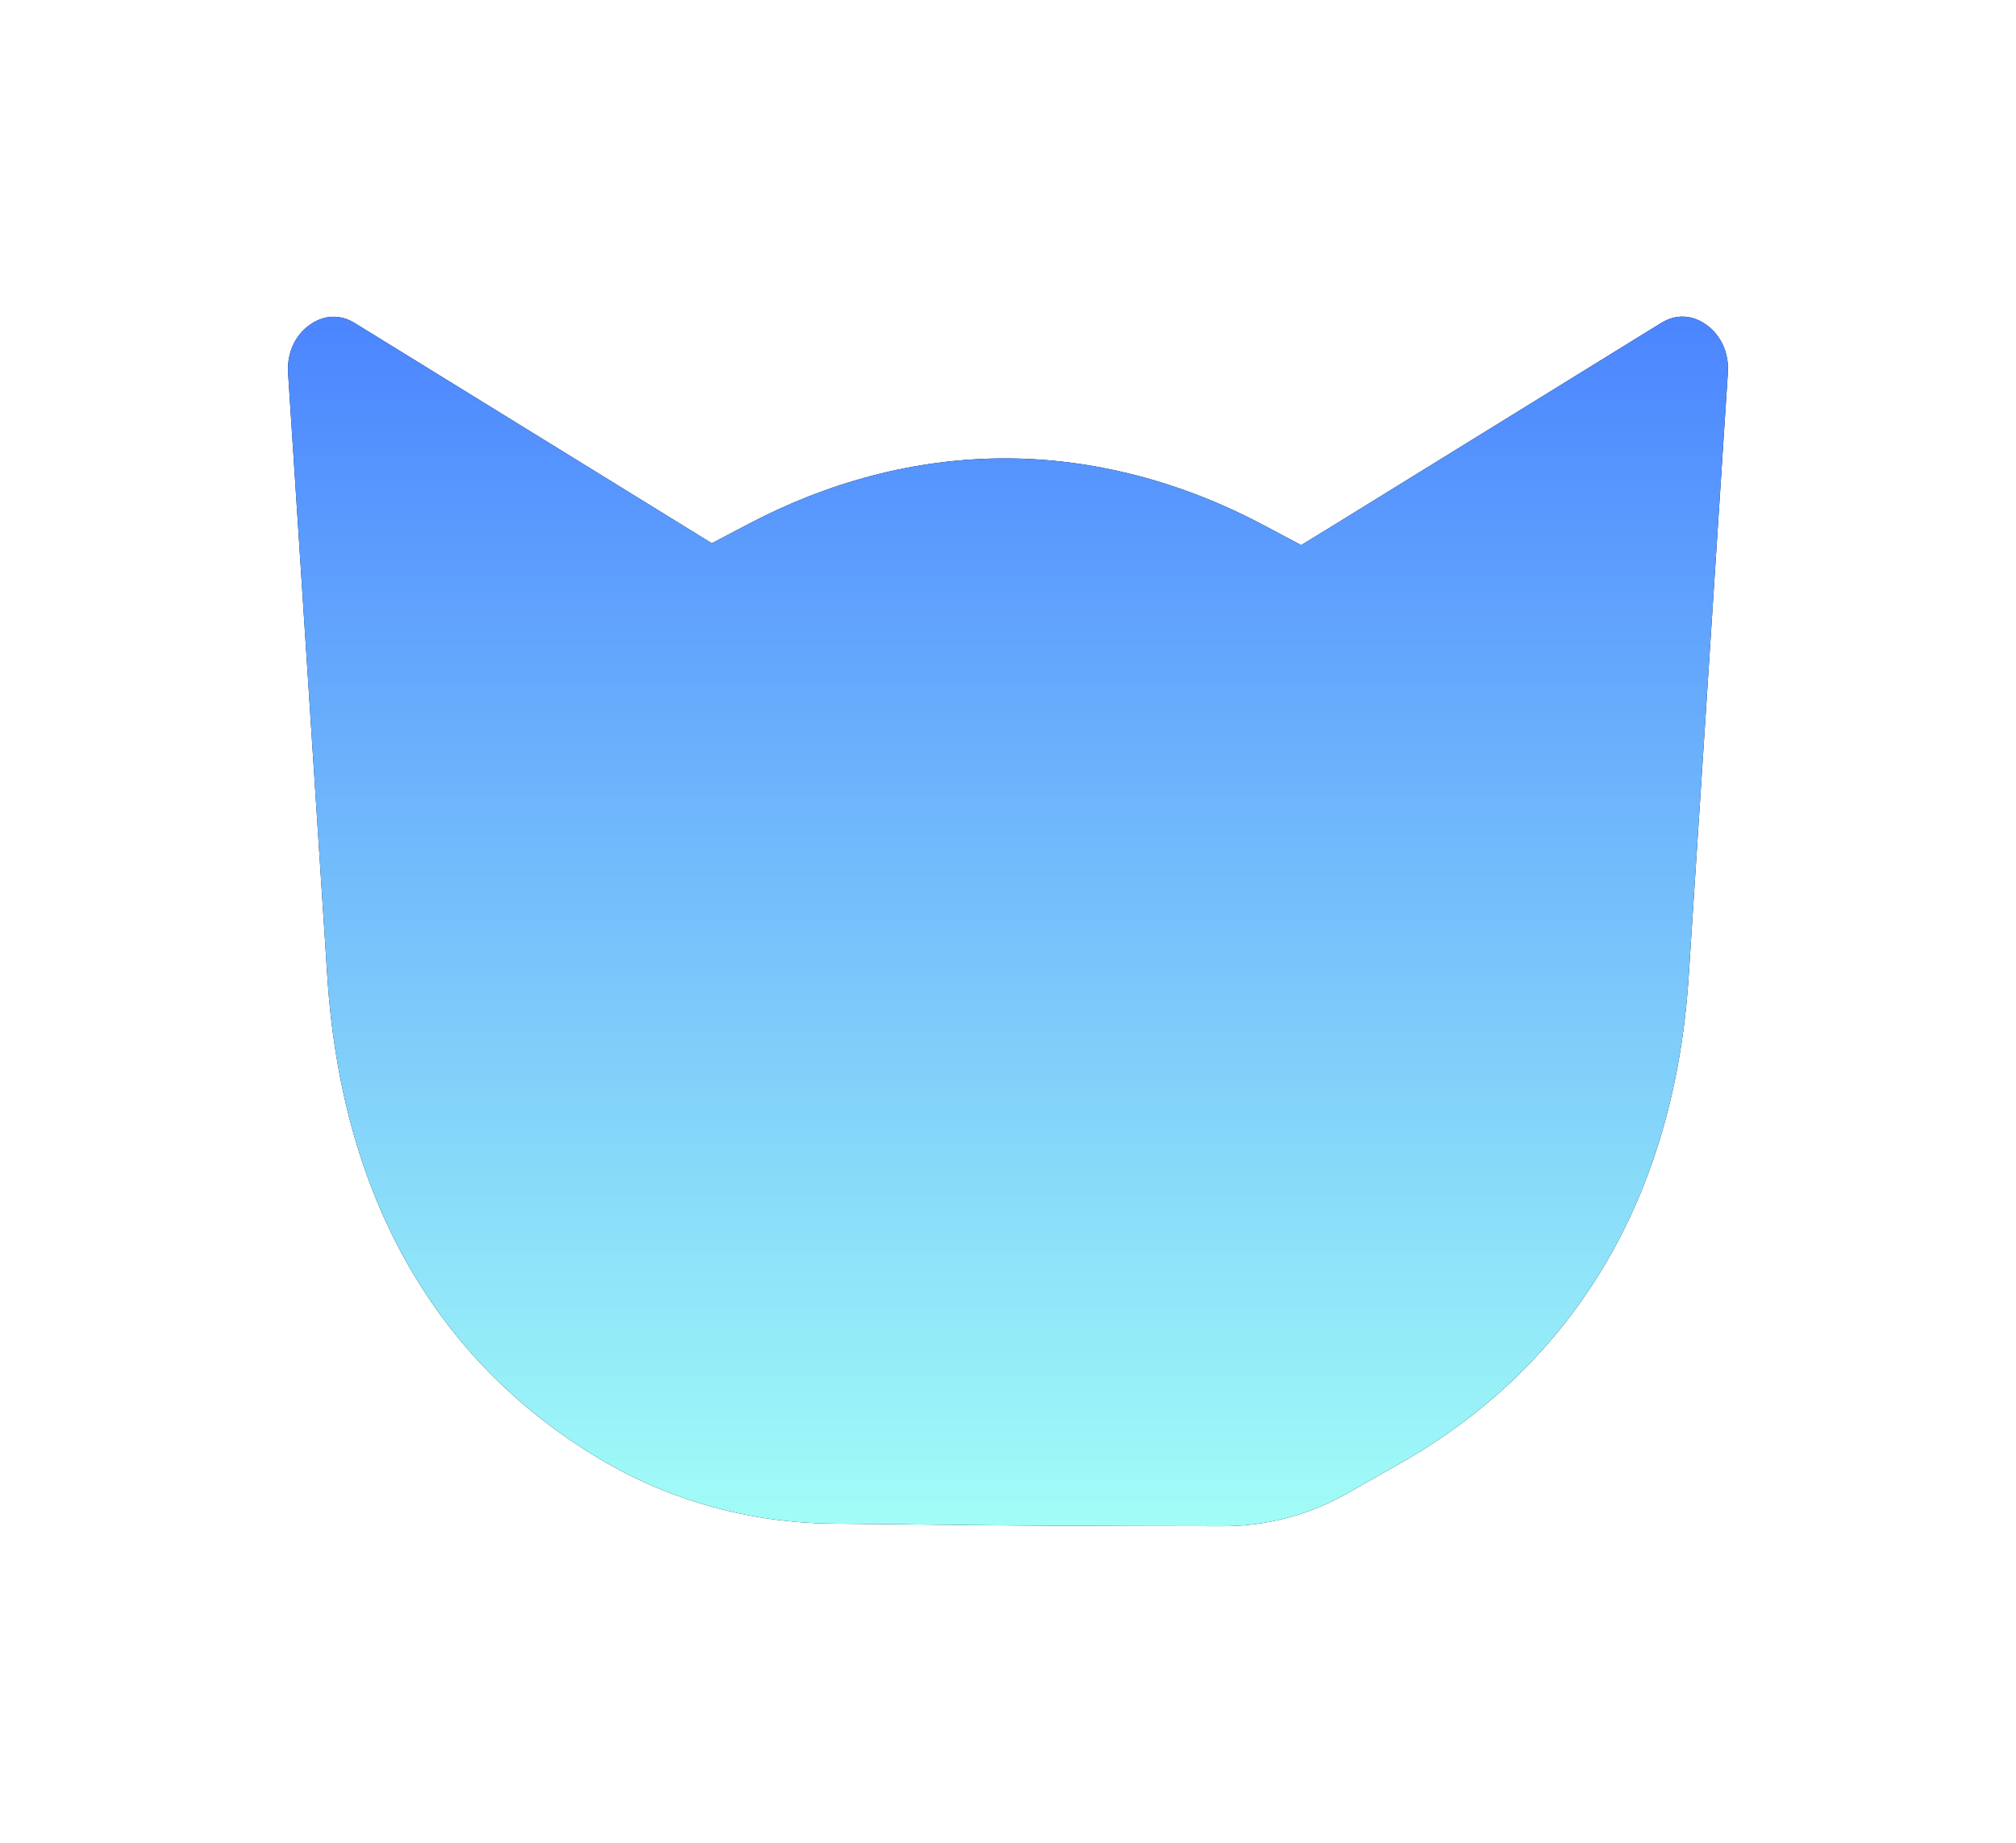 <svg width="35" height="32" viewBox="0 0 35 32" fill="none" xmlns="http://www.w3.org/2000/svg">
	<g filter="url(#filter0_d_1269_11631)">
		<path d="M14.474 26.459C13.043 26.449 11.639 26.066 10.41 25.333C7.758 23.751 5.947 21.029 5.683 16.965L5.002 6.485C4.976 6.077 5.166 5.777 5.406 5.622C5.638 5.471 5.904 5.453 6.162 5.612L12.358 9.434L13 9.096C14.377 8.373 15.881 7.96 17.448 7.96C19.016 7.96 20.556 8.383 21.947 9.124L22.59 9.466L23.211 9.085L28.839 5.609C29.097 5.45 29.363 5.469 29.595 5.62C29.819 5.766 30 6.038 30 6.408C30 6.433 30 6.458 29.997 6.482L29.317 16.963C29.052 21.051 27.111 23.822 24.306 25.413L23.378 25.939C22.726 26.309 21.986 26.503 21.236 26.503C16.855 26.499 16.244 26.472 14.474 26.459Z" fill="black"/>
		<path d="M14.474 26.459C13.043 26.449 11.639 26.066 10.41 25.333C7.758 23.751 5.947 21.029 5.683 16.965L5.002 6.485C4.976 6.077 5.166 5.777 5.406 5.622C5.638 5.471 5.904 5.453 6.162 5.612L12.358 9.434L13 9.096C14.377 8.373 15.881 7.96 17.448 7.96C19.016 7.96 20.556 8.383 21.947 9.124L22.59 9.466L23.211 9.085L28.839 5.609C29.097 5.45 29.363 5.469 29.595 5.62C29.819 5.766 30 6.038 30 6.408C30 6.433 30 6.458 29.997 6.482L29.317 16.963C29.052 21.051 27.111 23.822 24.306 25.413L23.378 25.939C22.726 26.309 21.986 26.503 21.236 26.503C16.855 26.499 16.244 26.472 14.474 26.459Z" fill="url(#paint0_linear_1269_11631)"/>
	</g>
	<defs>
		<filter id="filter0_d_1269_11631" x="0.283" y="0.781" width="34.435" height="30.439" filterUnits="userSpaceOnUse" color-interpolation-filters="sRGB">
			<feFlood flood-opacity="0" result="BackgroundImageFix"/>
			<feColorMatrix in="SourceAlpha" type="matrix" values="0 0 0 0 0 0 0 0 0 0 0 0 0 0 0 0 0 0 127 0" result="hardAlpha"/>
			<feOffset/>
			<feGaussianBlur stdDeviation="2.359"/>
			<feComposite in2="hardAlpha" operator="out"/>
			<feColorMatrix type="matrix" values="0 0 0 0 0.294 0 0 0 0 0.522 0 0 0 0 1 0 0 0 0.68 0"/>
			<feBlend mode="normal" in2="BackgroundImageFix" result="effect1_dropShadow_1269_11631"/>
			<feBlend mode="normal" in="SourceGraphic" in2="effect1_dropShadow_1269_11631" result="shape"/>
		</filter>
		<linearGradient id="paint0_linear_1269_11631" x1="17.5" y1="26.503" x2="17.5" y2="5.498" gradientUnits="userSpaceOnUse">
			<stop stop-color="#A1FDF7"/>
			<stop offset="1" stop-color="#4B85FF"/>
		</linearGradient>
	</defs>
</svg>

